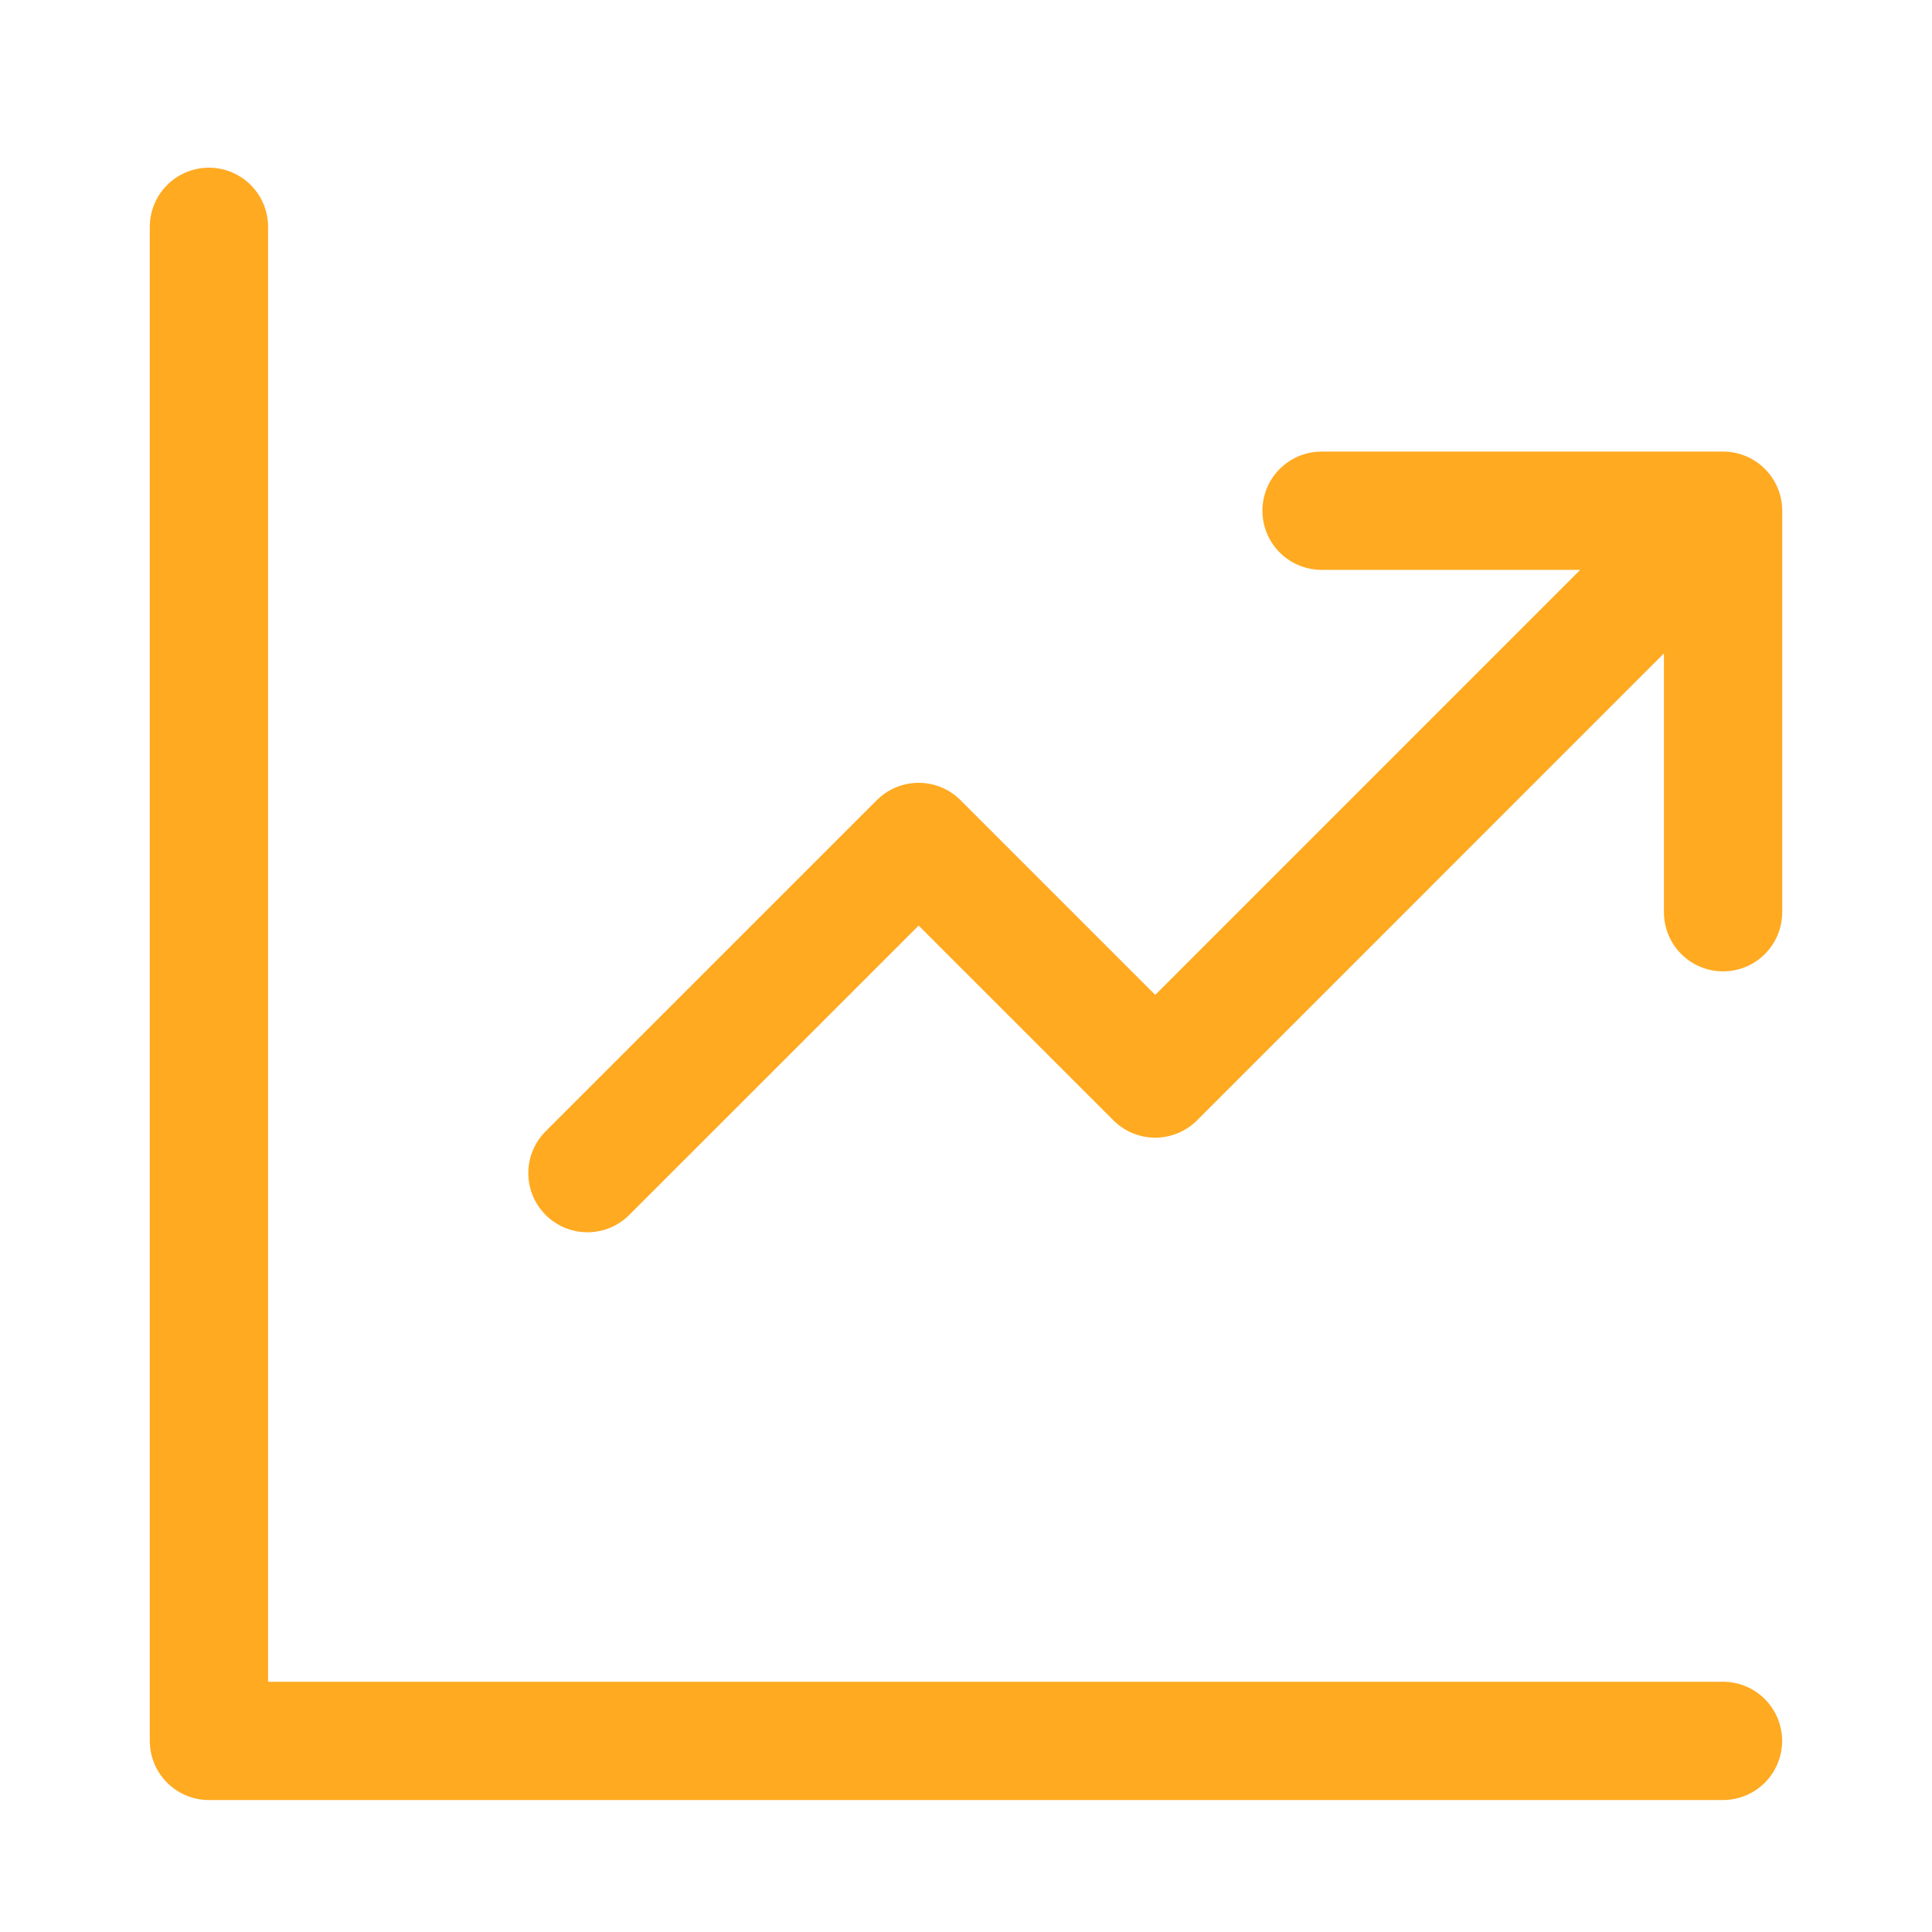 <svg width="49" height="49" viewBox="0 0 49 49" fill="none" xmlns="http://www.w3.org/2000/svg">
<path d="M5.299 5.753V44.153H43.699M14.899 29.753L23.299 21.354L29.299 27.354L42.499 14.153M33.518 12.953H43.701V23.136" stroke="#FFAA21" stroke-width="3" stroke-linecap="round" stroke-linejoin="round"/>
</svg>
